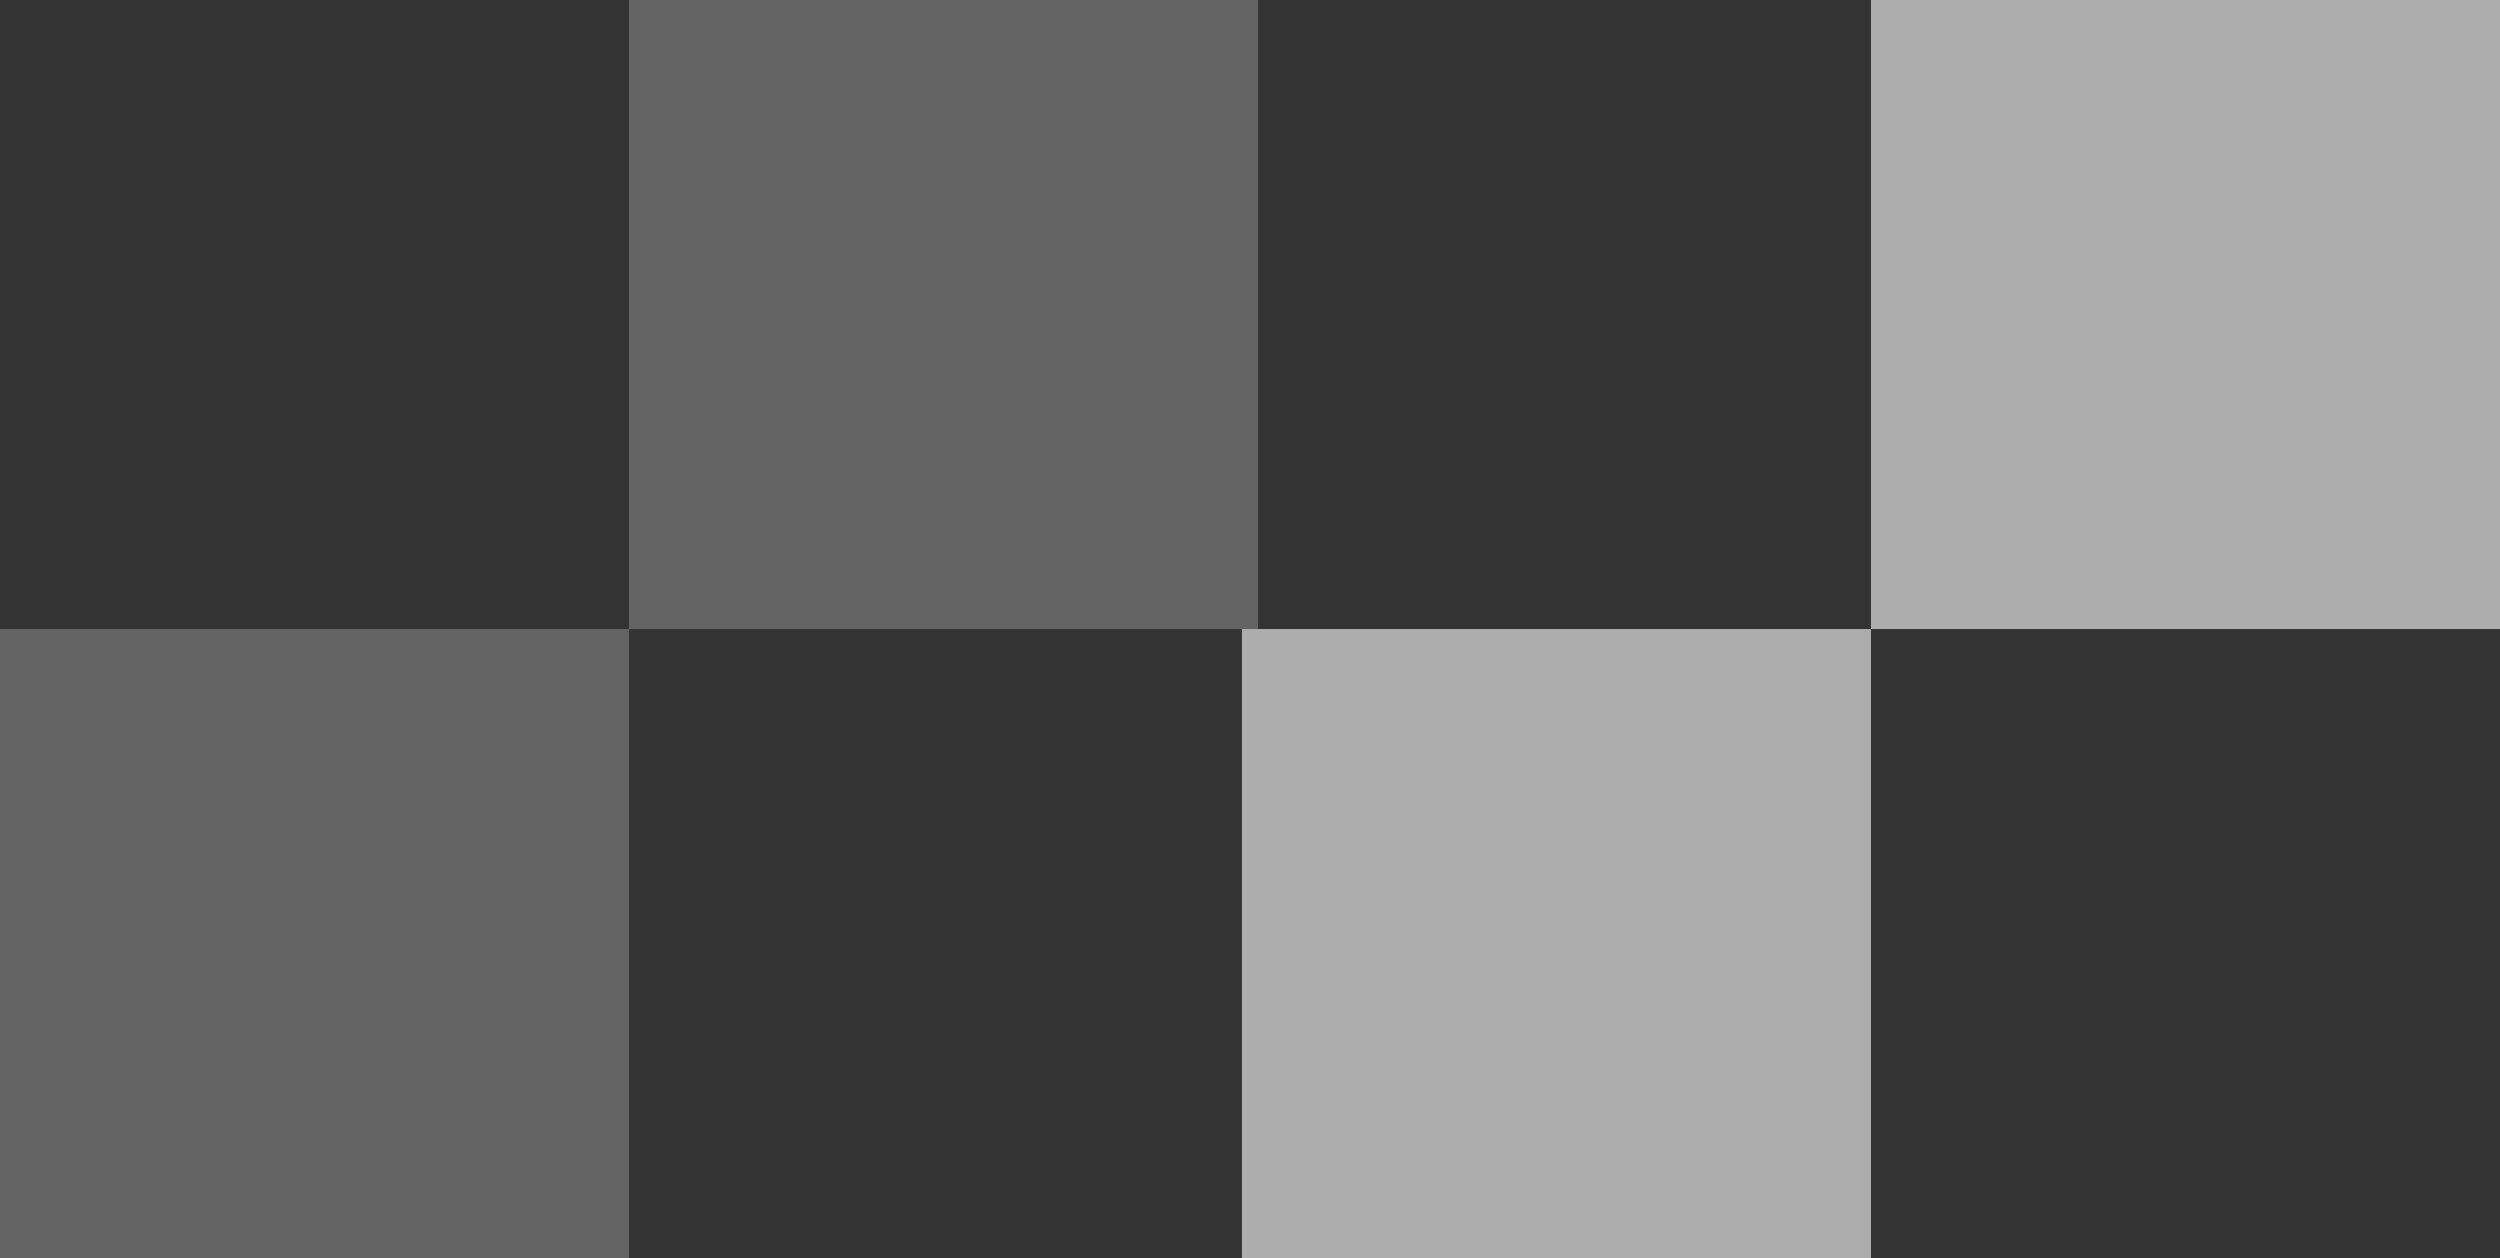 <?xml version="1.0" encoding="UTF-8"?> <svg xmlns="http://www.w3.org/2000/svg" width="155" height="78" viewBox="0 0 155 78" fill="none"><rect x="0" y="0" width="155" height="78" fill="#333333" stroke="none"/><g clip-path="url(#clip0_227_674)"><path d="M77 78H116L116 39L77 39L77 78Z" fill="white" fill-opacity="0.6"></path><path opacity="0.4" d="M39 39L78 39L78 0L39 0L39 39Z" fill="white" fill-opacity="0.6"></path><path opacity="0.4" d="M0 78H39L39 39L0 39L0 78Z" fill="white" fill-opacity="0.6"></path><path d="M116 39L155 39L155 0L116 0L116 39Z" fill="white" fill-opacity="0.6"></path></g><defs><clipPath id="clip0_227_674"><rect width="155" height="78" fill="white"></rect></clipPath></defs></svg> 